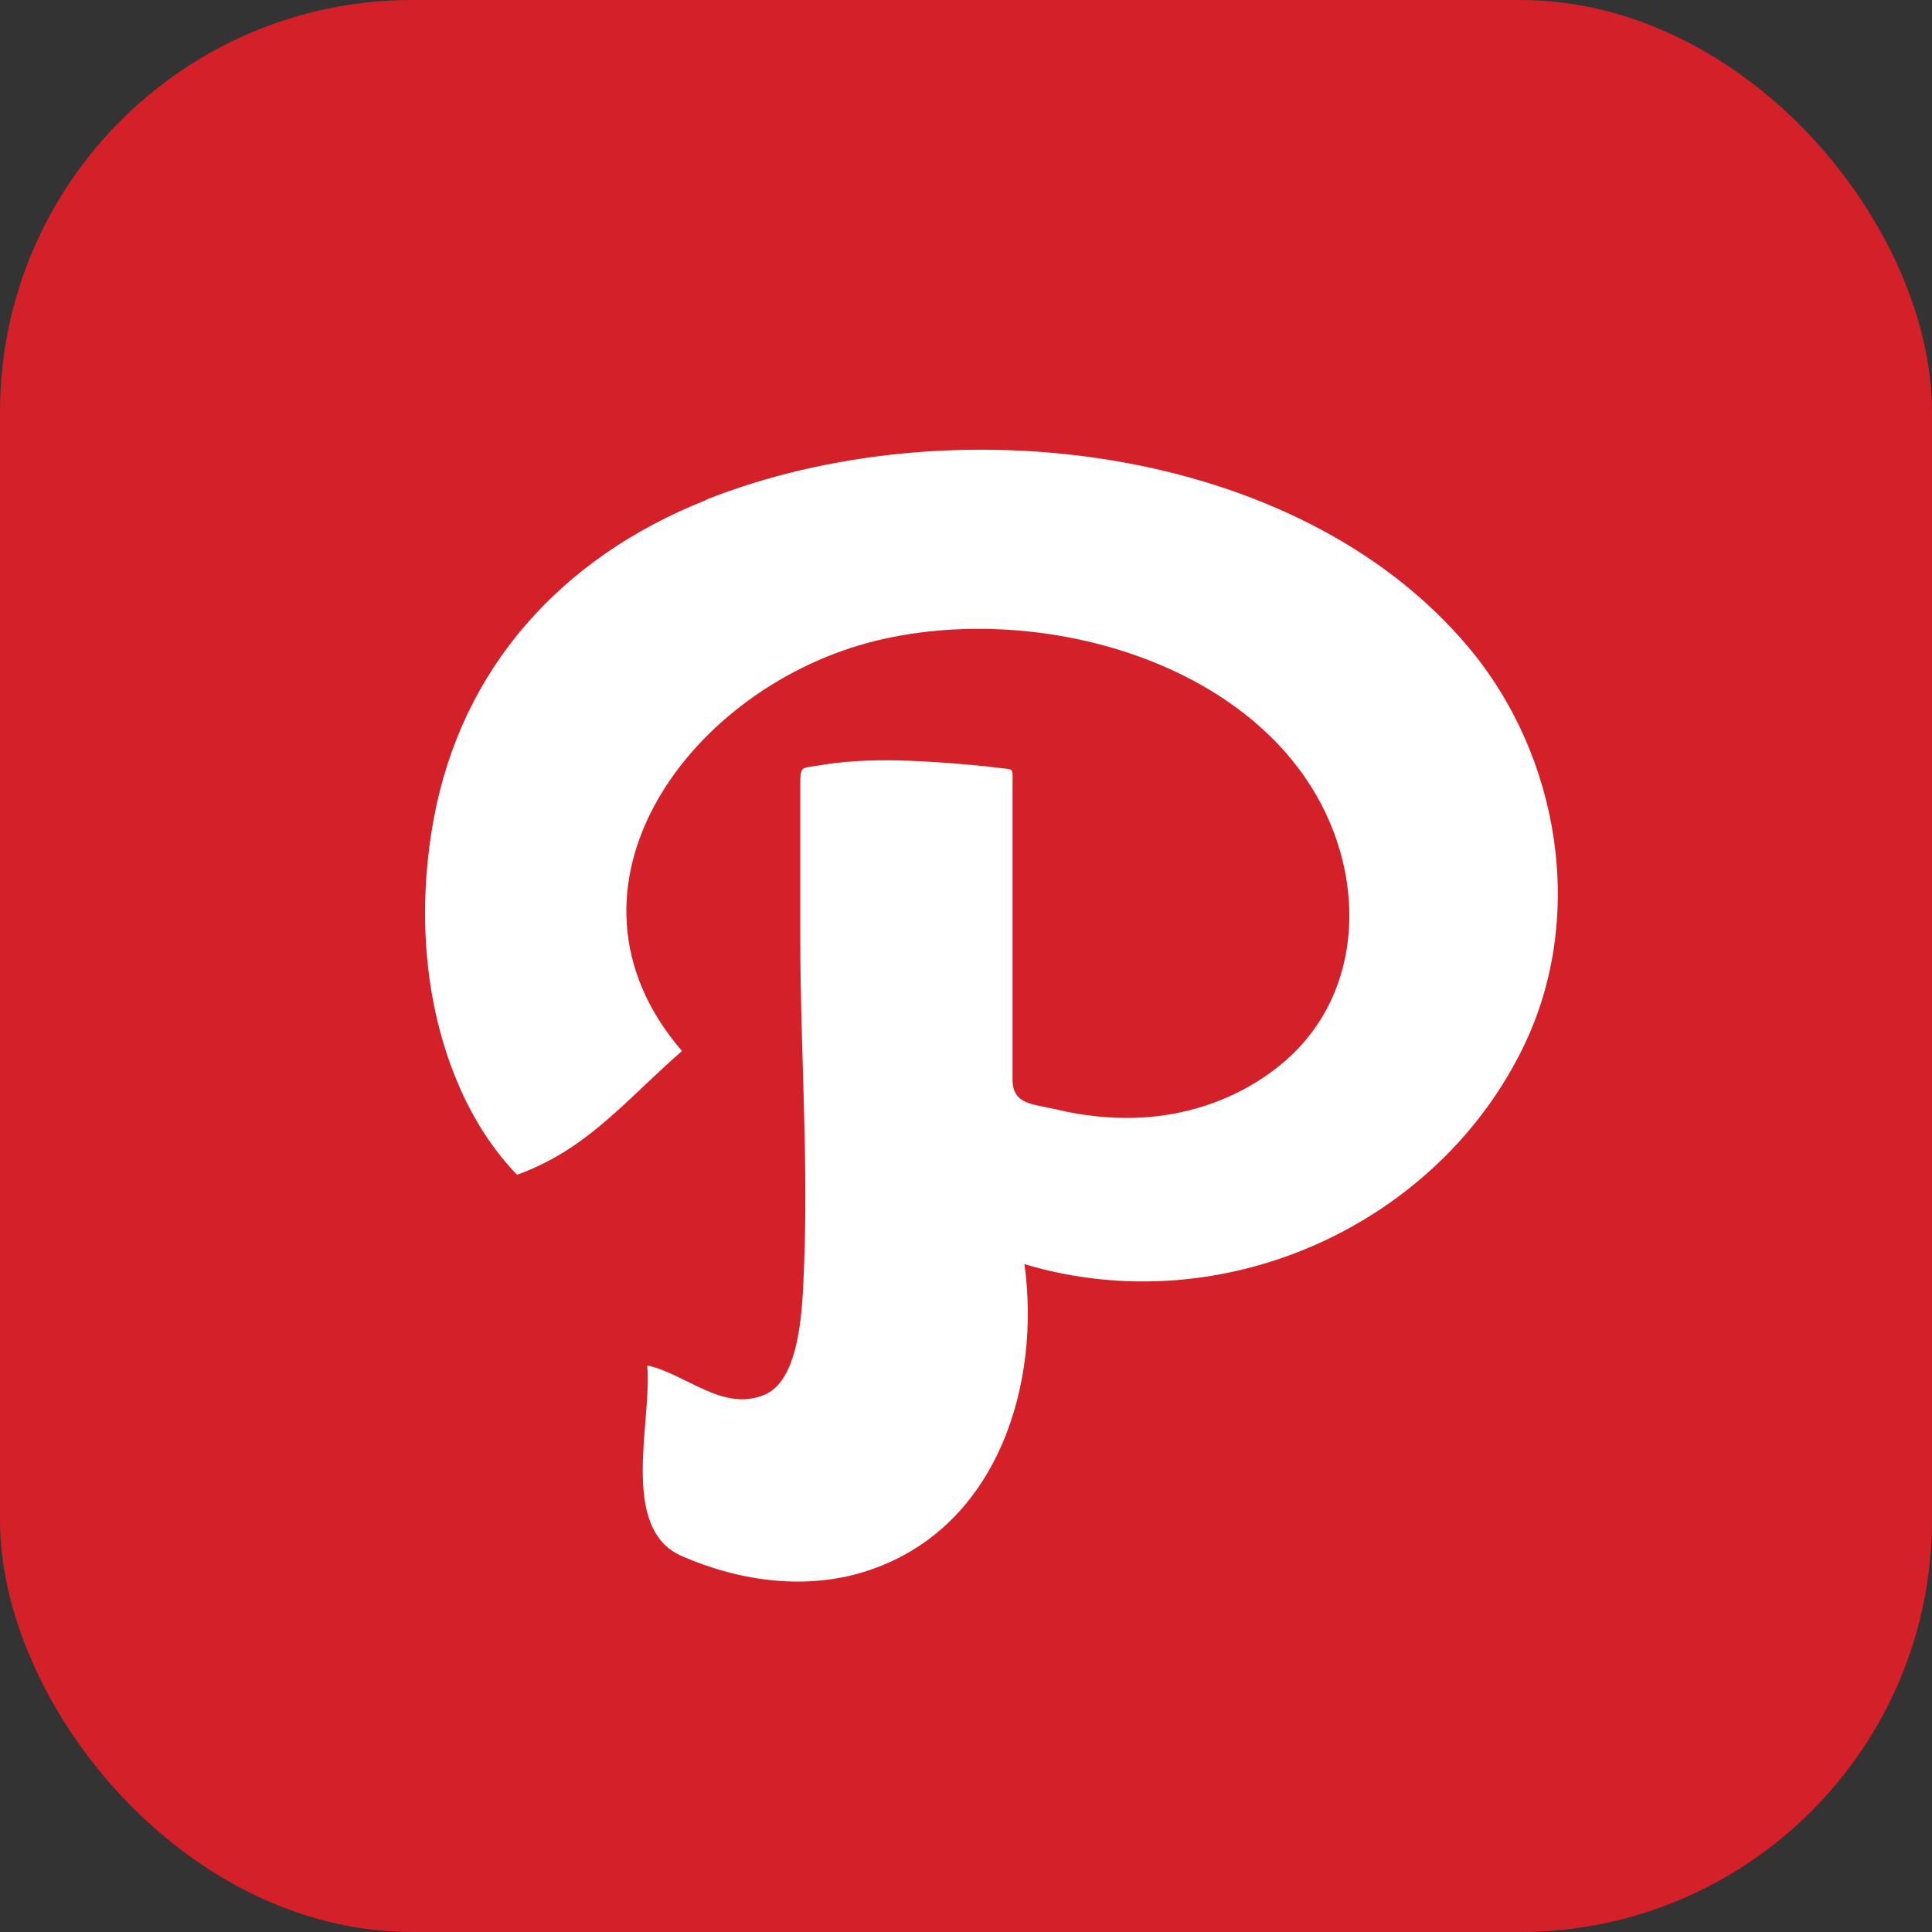 <svg clip-rule="evenodd" fill-rule="evenodd" height="6.827in" image-rendering="optimizeQuality" shape-rendering="geometricPrecision" text-rendering="geometricPrecision" viewBox="0 0 6.827 6.827" width="6.827in" xmlns="http://www.w3.org/2000/svg"><rect x="0" y="0" width="6.827" height="6.827" fill="#333333" stroke="none"/><g id="Layer_x0020_1"><rect fill="#d42028" height="6.827" rx="1.456" width="6.827"/><path d="m2.495 1.767c-.515.204-.864.597-.962 1.125-.06.325-.037.679.106.983.032.067.07.132.116.192.022.029.046.057.072.084.046-.016.09-.037.132-.06.174-.098.302-.249.451-.377-.498-.577.03-1.292.69-1.451.615-.148 1.447.107 1.634.74.077.262.027.551-.187.741-.112.099-.253.165-.403.192-.088.016-.177.018-.266.009-.049-.005-.098-.013-.146-.025-.082-.019-.154-.016-.154-.105v-1.037c0-.071.007-.057-.052-.065-.046-.006-.092-.01-.139-.014-.163-.013-.334-.022-.495.006-.06.01-.064.001-.064.066v.547c0 .386.029.777.013 1.162-.005.115-.008.39-.136.447-.149.066-.281-.073-.418-.102.019.193-.102.577.123.674.207.09.445.123.663.049.457-.155.605-.663.547-1.081.705.211 1.466-.142 1.768-.778.215-.453.124-1.017-.199-1.402-.606-.722-1.835-.861-2.692-.522z" fill="#fff"/></g></svg>